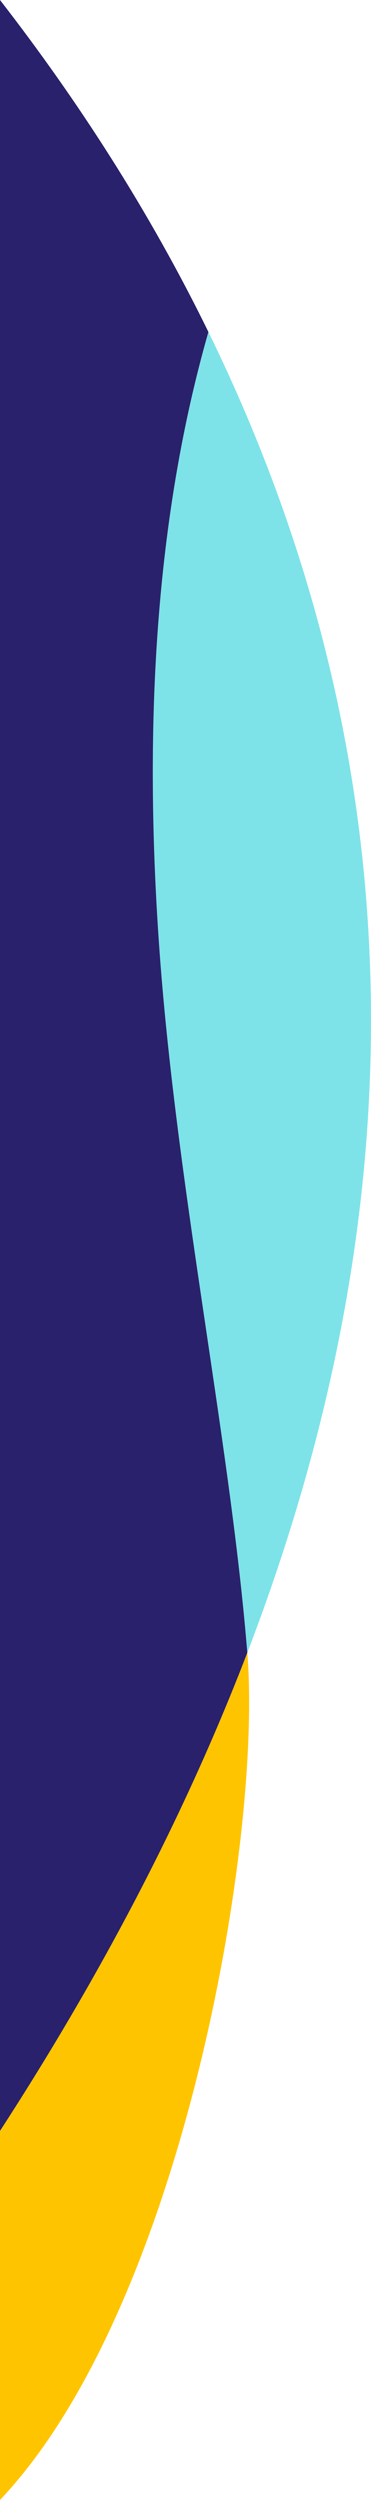 <?xml version="1.0" encoding="utf-8"?>
<!-- Generator: Adobe Illustrator 25.3.1, SVG Export Plug-In . SVG Version: 6.00 Build 0)  -->
<svg version="1.1" id="Layer_1" xmlns="http://www.w3.org/2000/svg" xmlns:xlink="http://www.w3.org/1999/xlink" x="0px" y="0px"
	 viewBox="0 0 111.65 751.93" style="enable-background:new 0 0 111.65 751.93;" xml:space="preserve">
<style type="text/css">
	.st0{fill:#7DE3E8;}
	.st1{fill:#FFC400;}
	.st2{fill:#29216B;}
</style>
<g>
	<path class="st0" d="M74.43,497.08c-0.08-1-0.17-2-0.26-3.01c-5.42-63.29-21.34-138.86-26.32-210.22
		c-4.62-66.27-1.01-128.52,14.87-184.01C114.95,206.54,134.88,339.53,74.43,497.08z"/>
	<path class="st1" d="M0,751.93v-111c32.42-50,56.83-97.97,74.43-143.85C79.01,553.58,54.74,694.16,0,751.93z"/>
	<path class="st2" d="M74.43,497.08C56.83,542.96,32.42,590.93,0,640.93V0c23.4,30.18,44.94,63.48,62.72,99.84
		c-15.88,55.49-19.49,117.74-14.87,184.01c4.98,71.36,20.9,146.93,26.32,210.22C74.26,495.08,74.35,496.08,74.43,497.08z"/>
</g>
</svg>
